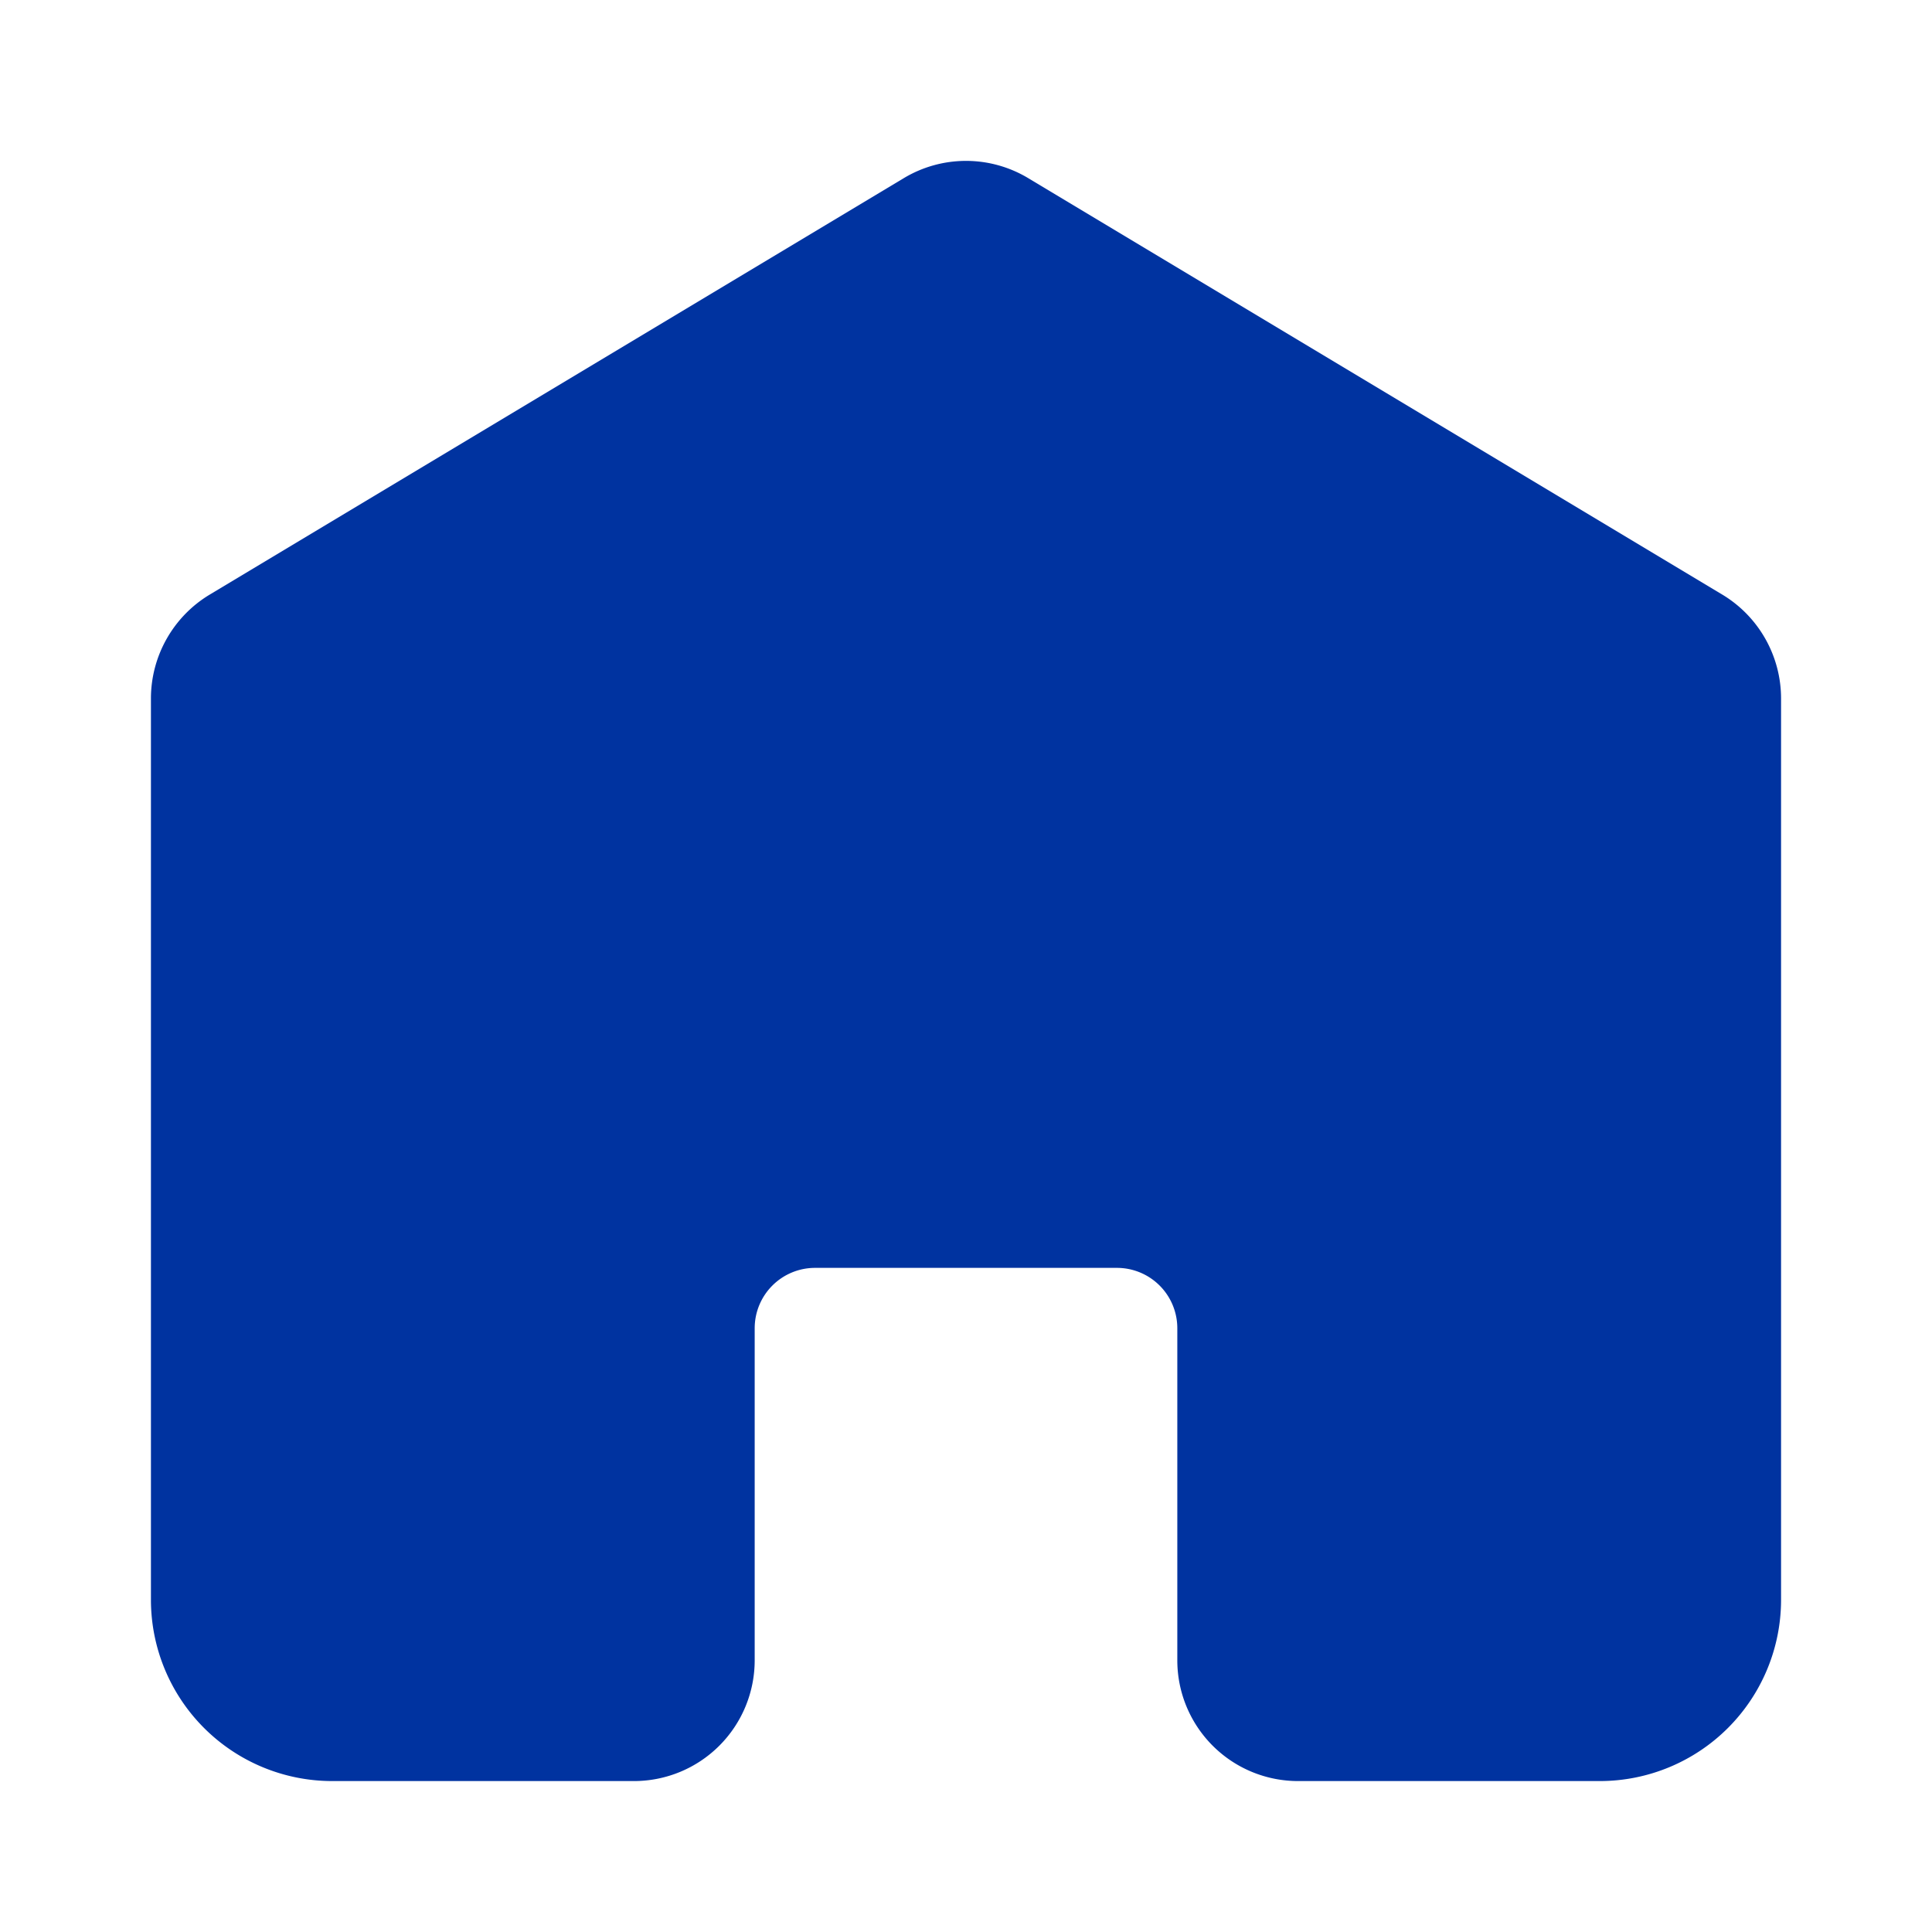 <svg height="512" viewBox="0 0 64 64" width="512" xmlns="http://www.w3.org/2000/svg"><path d="M59 23.132V53a6.006 6.006 0 0 1-6 6H43a4 4 0 0 1-4-4V44a2 2 0 0 0-2-2H27a2 2 0 0 0-2 2v11a4 4 0 0 1-4 4H11a6.006 6.006 0 0 1-6-6V23.132A4.019 4.019 0 0 1 6.942 19.7l23-13.8a4 4 0 0 1 4.117 0l23 13.8A4.019 4.019 0 0 1 59 23.132z" fill="#0033a0"/></svg>